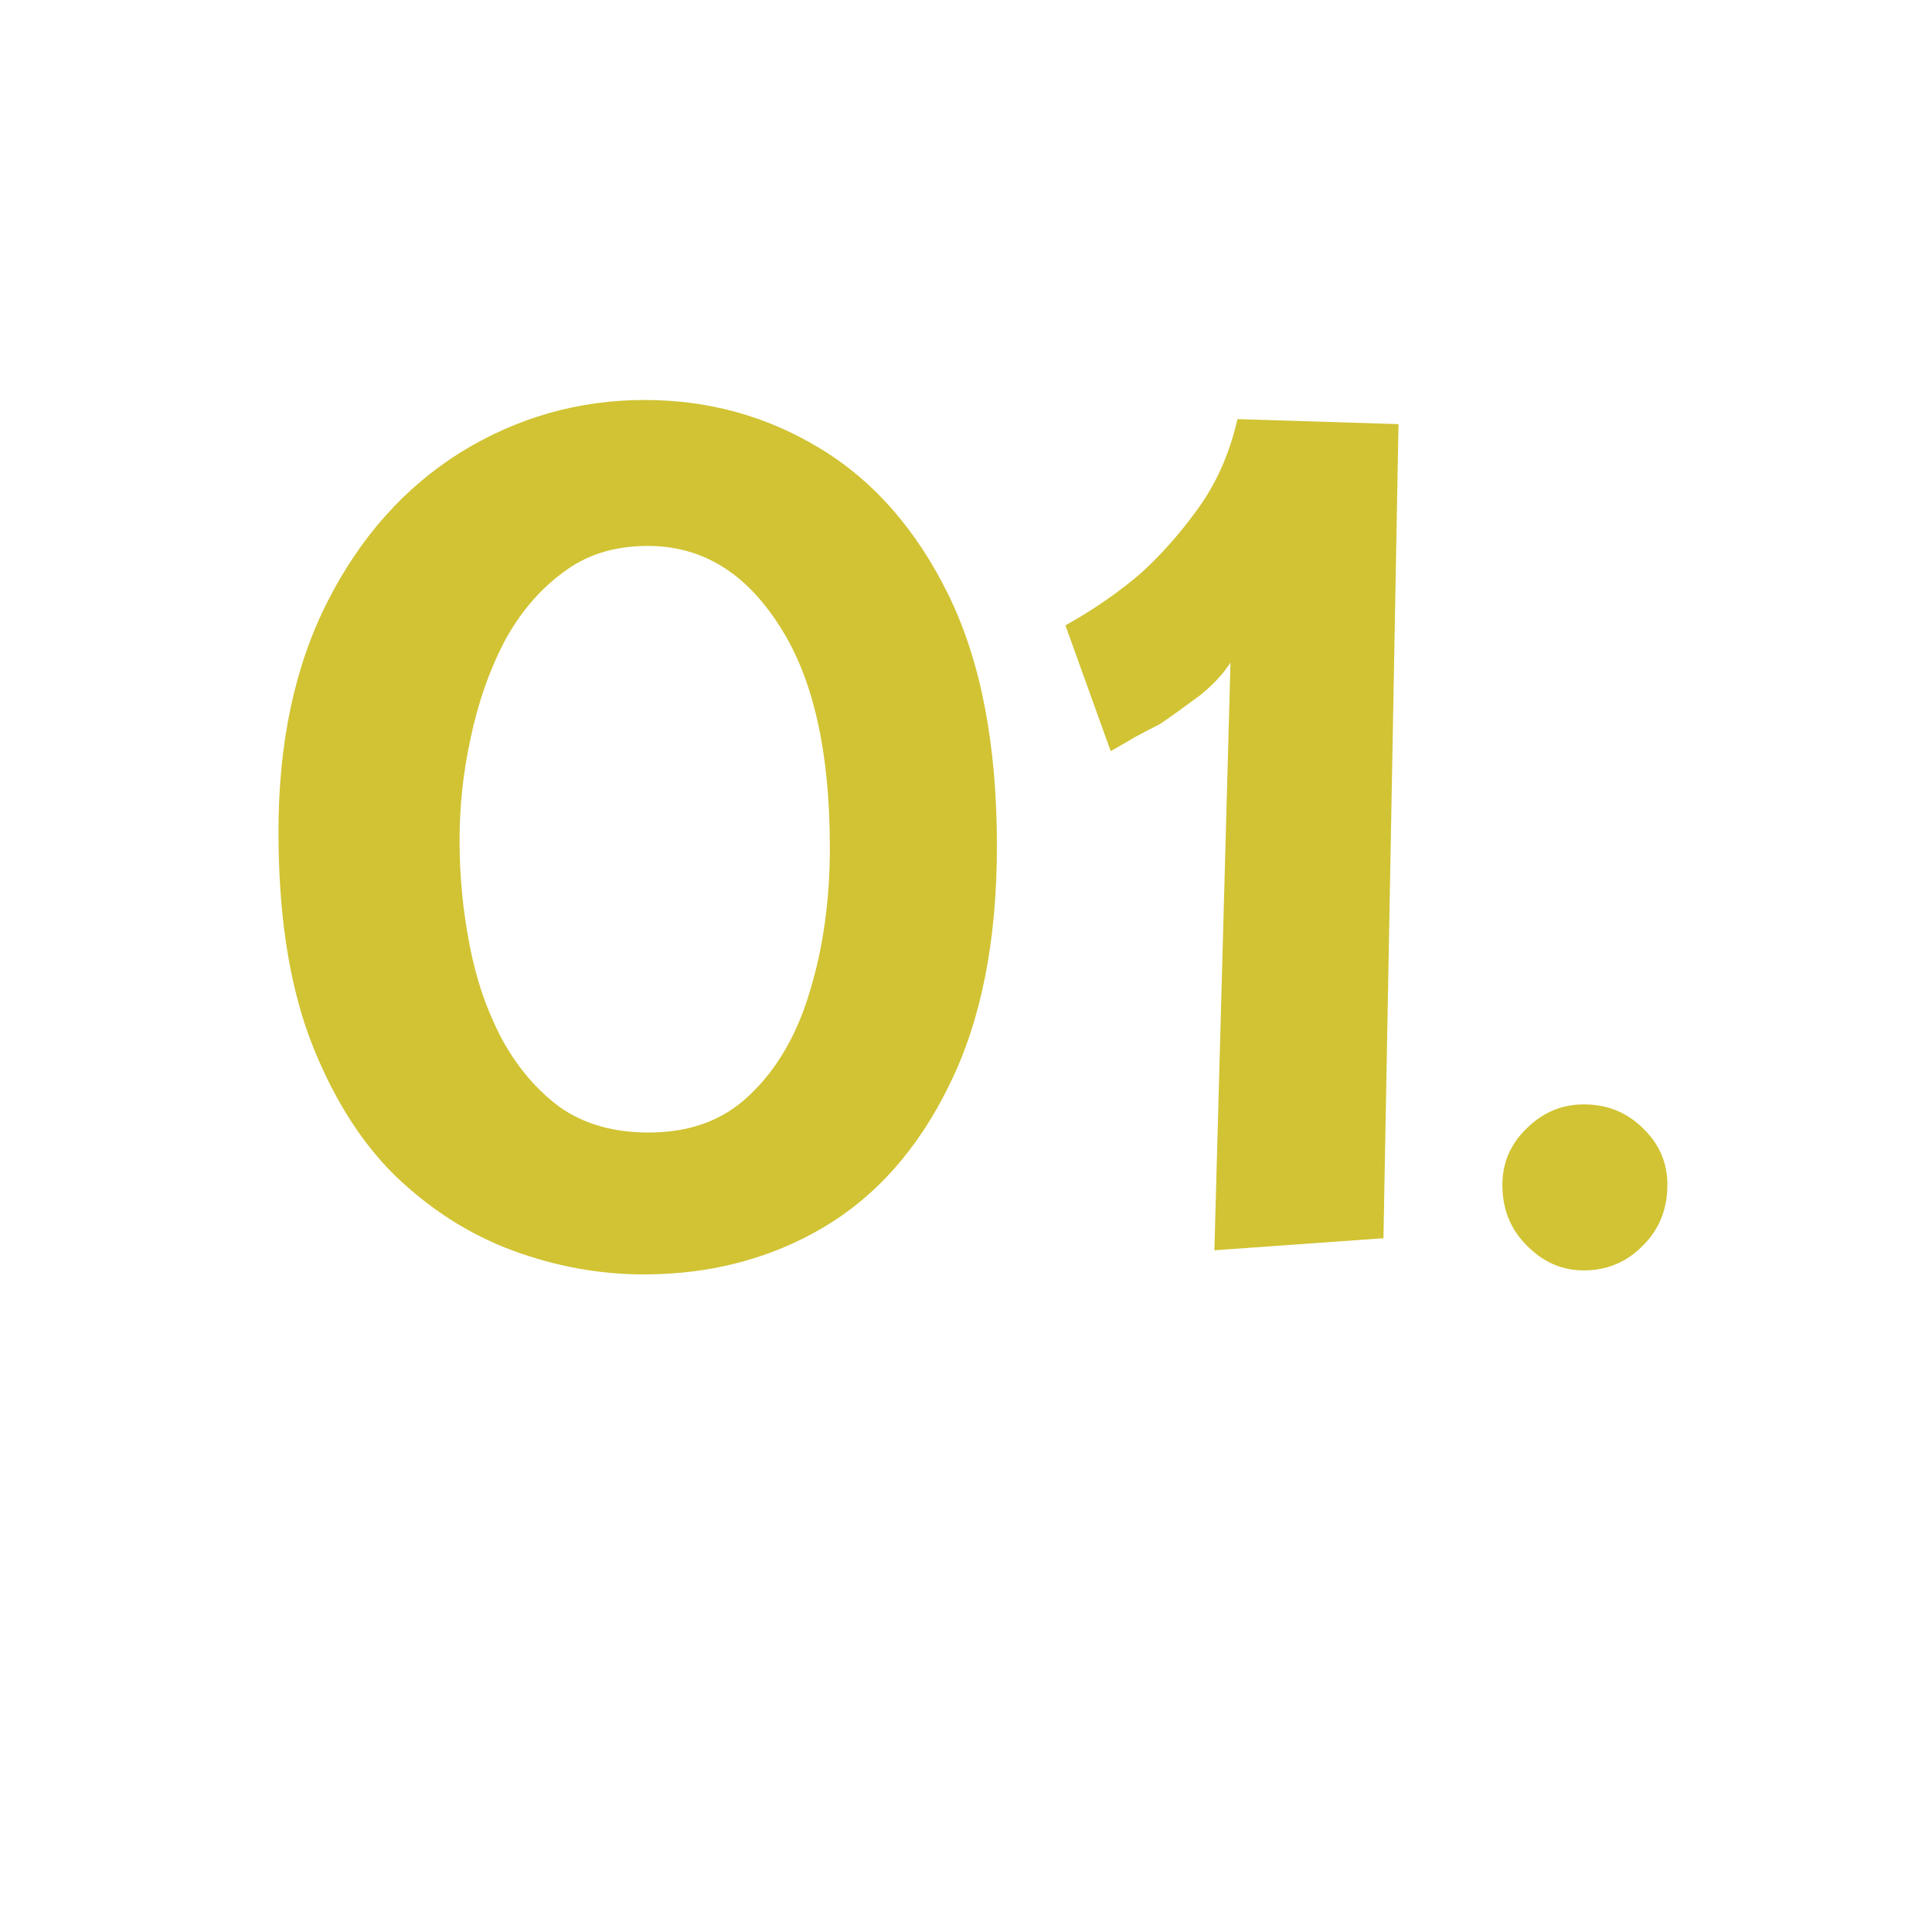 <svg xmlns="http://www.w3.org/2000/svg" xmlns:xlink="http://www.w3.org/1999/xlink" width="40" zoomAndPan="magnify" viewBox="0 0 30 30" height="40" preserveAspectRatio="xMidYMid meet"><defs><g></g></defs><g fill="#d1c333" fill-opacity="1"><g transform="translate(3.605, 19.258)"><g><path d="M 6.406 -13.047 C 7.395 -13.047 8.301 -12.797 9.125 -12.297 C 9.957 -11.797 10.625 -11.035 11.125 -10.016 C 11.625 -8.992 11.875 -7.695 11.875 -6.125 C 11.875 -4.645 11.629 -3.41 11.141 -2.422 C 10.66 -1.43 10.008 -0.691 9.188 -0.203 C 8.363 0.285 7.43 0.531 6.391 0.531 C 5.703 0.531 5.02 0.406 4.344 0.156 C 3.676 -0.094 3.066 -0.484 2.516 -1.016 C 1.973 -1.555 1.535 -2.266 1.203 -3.141 C 0.879 -4.016 0.719 -5.082 0.719 -6.344 C 0.719 -7.727 0.973 -8.922 1.484 -9.922 C 1.992 -10.922 2.68 -11.691 3.547 -12.234 C 4.422 -12.773 5.375 -13.047 6.406 -13.047 Z M 6.453 -10.781 C 5.93 -10.781 5.488 -10.641 5.125 -10.359 C 4.758 -10.086 4.457 -9.727 4.219 -9.281 C 3.988 -8.832 3.816 -8.336 3.703 -7.797 C 3.586 -7.266 3.531 -6.734 3.531 -6.203 C 3.531 -5.66 3.582 -5.117 3.688 -4.578 C 3.789 -4.047 3.957 -3.562 4.188 -3.125 C 4.426 -2.688 4.727 -2.332 5.094 -2.062 C 5.469 -1.801 5.926 -1.672 6.469 -1.672 C 7.113 -1.672 7.641 -1.867 8.047 -2.266 C 8.461 -2.66 8.77 -3.191 8.969 -3.859 C 9.176 -4.535 9.281 -5.281 9.281 -6.094 C 9.281 -7.602 9.016 -8.758 8.484 -9.562 C 7.961 -10.375 7.285 -10.781 6.453 -10.781 Z M 6.453 -10.781 "></path></g></g></g><g fill="#d1c333" fill-opacity="1"><g transform="translate(16.185, 19.258)"><g><path d="M 3.031 -12.75 L 5.531 -12.672 L 5.297 -0.031 L 2.672 0.156 L 2.922 -8.969 C 2.805 -8.789 2.645 -8.617 2.438 -8.453 C 2.227 -8.297 2.023 -8.148 1.828 -8.016 C 1.703 -7.953 1.57 -7.883 1.438 -7.812 C 1.312 -7.738 1.188 -7.664 1.062 -7.594 L 0.359 -9.547 C 0.785 -9.785 1.172 -10.051 1.516 -10.344 C 1.828 -10.625 2.125 -10.957 2.406 -11.344 C 2.695 -11.738 2.906 -12.207 3.031 -12.75 Z M 3.031 -12.75 "></path></g></g></g><g fill="#d1c333" fill-opacity="1"><g transform="translate(22.61, 19.258)"><g><path d="M 0.719 -0.859 C 0.719 -1.203 0.844 -1.492 1.094 -1.734 C 1.344 -1.984 1.641 -2.109 1.984 -2.109 C 2.348 -2.109 2.656 -1.984 2.906 -1.734 C 3.156 -1.492 3.281 -1.203 3.281 -0.859 C 3.281 -0.484 3.156 -0.172 2.906 0.078 C 2.656 0.336 2.348 0.469 1.984 0.469 C 1.641 0.469 1.344 0.336 1.094 0.078 C 0.844 -0.172 0.719 -0.484 0.719 -0.859 Z M 0.719 -0.859 "></path></g></g></g></svg>